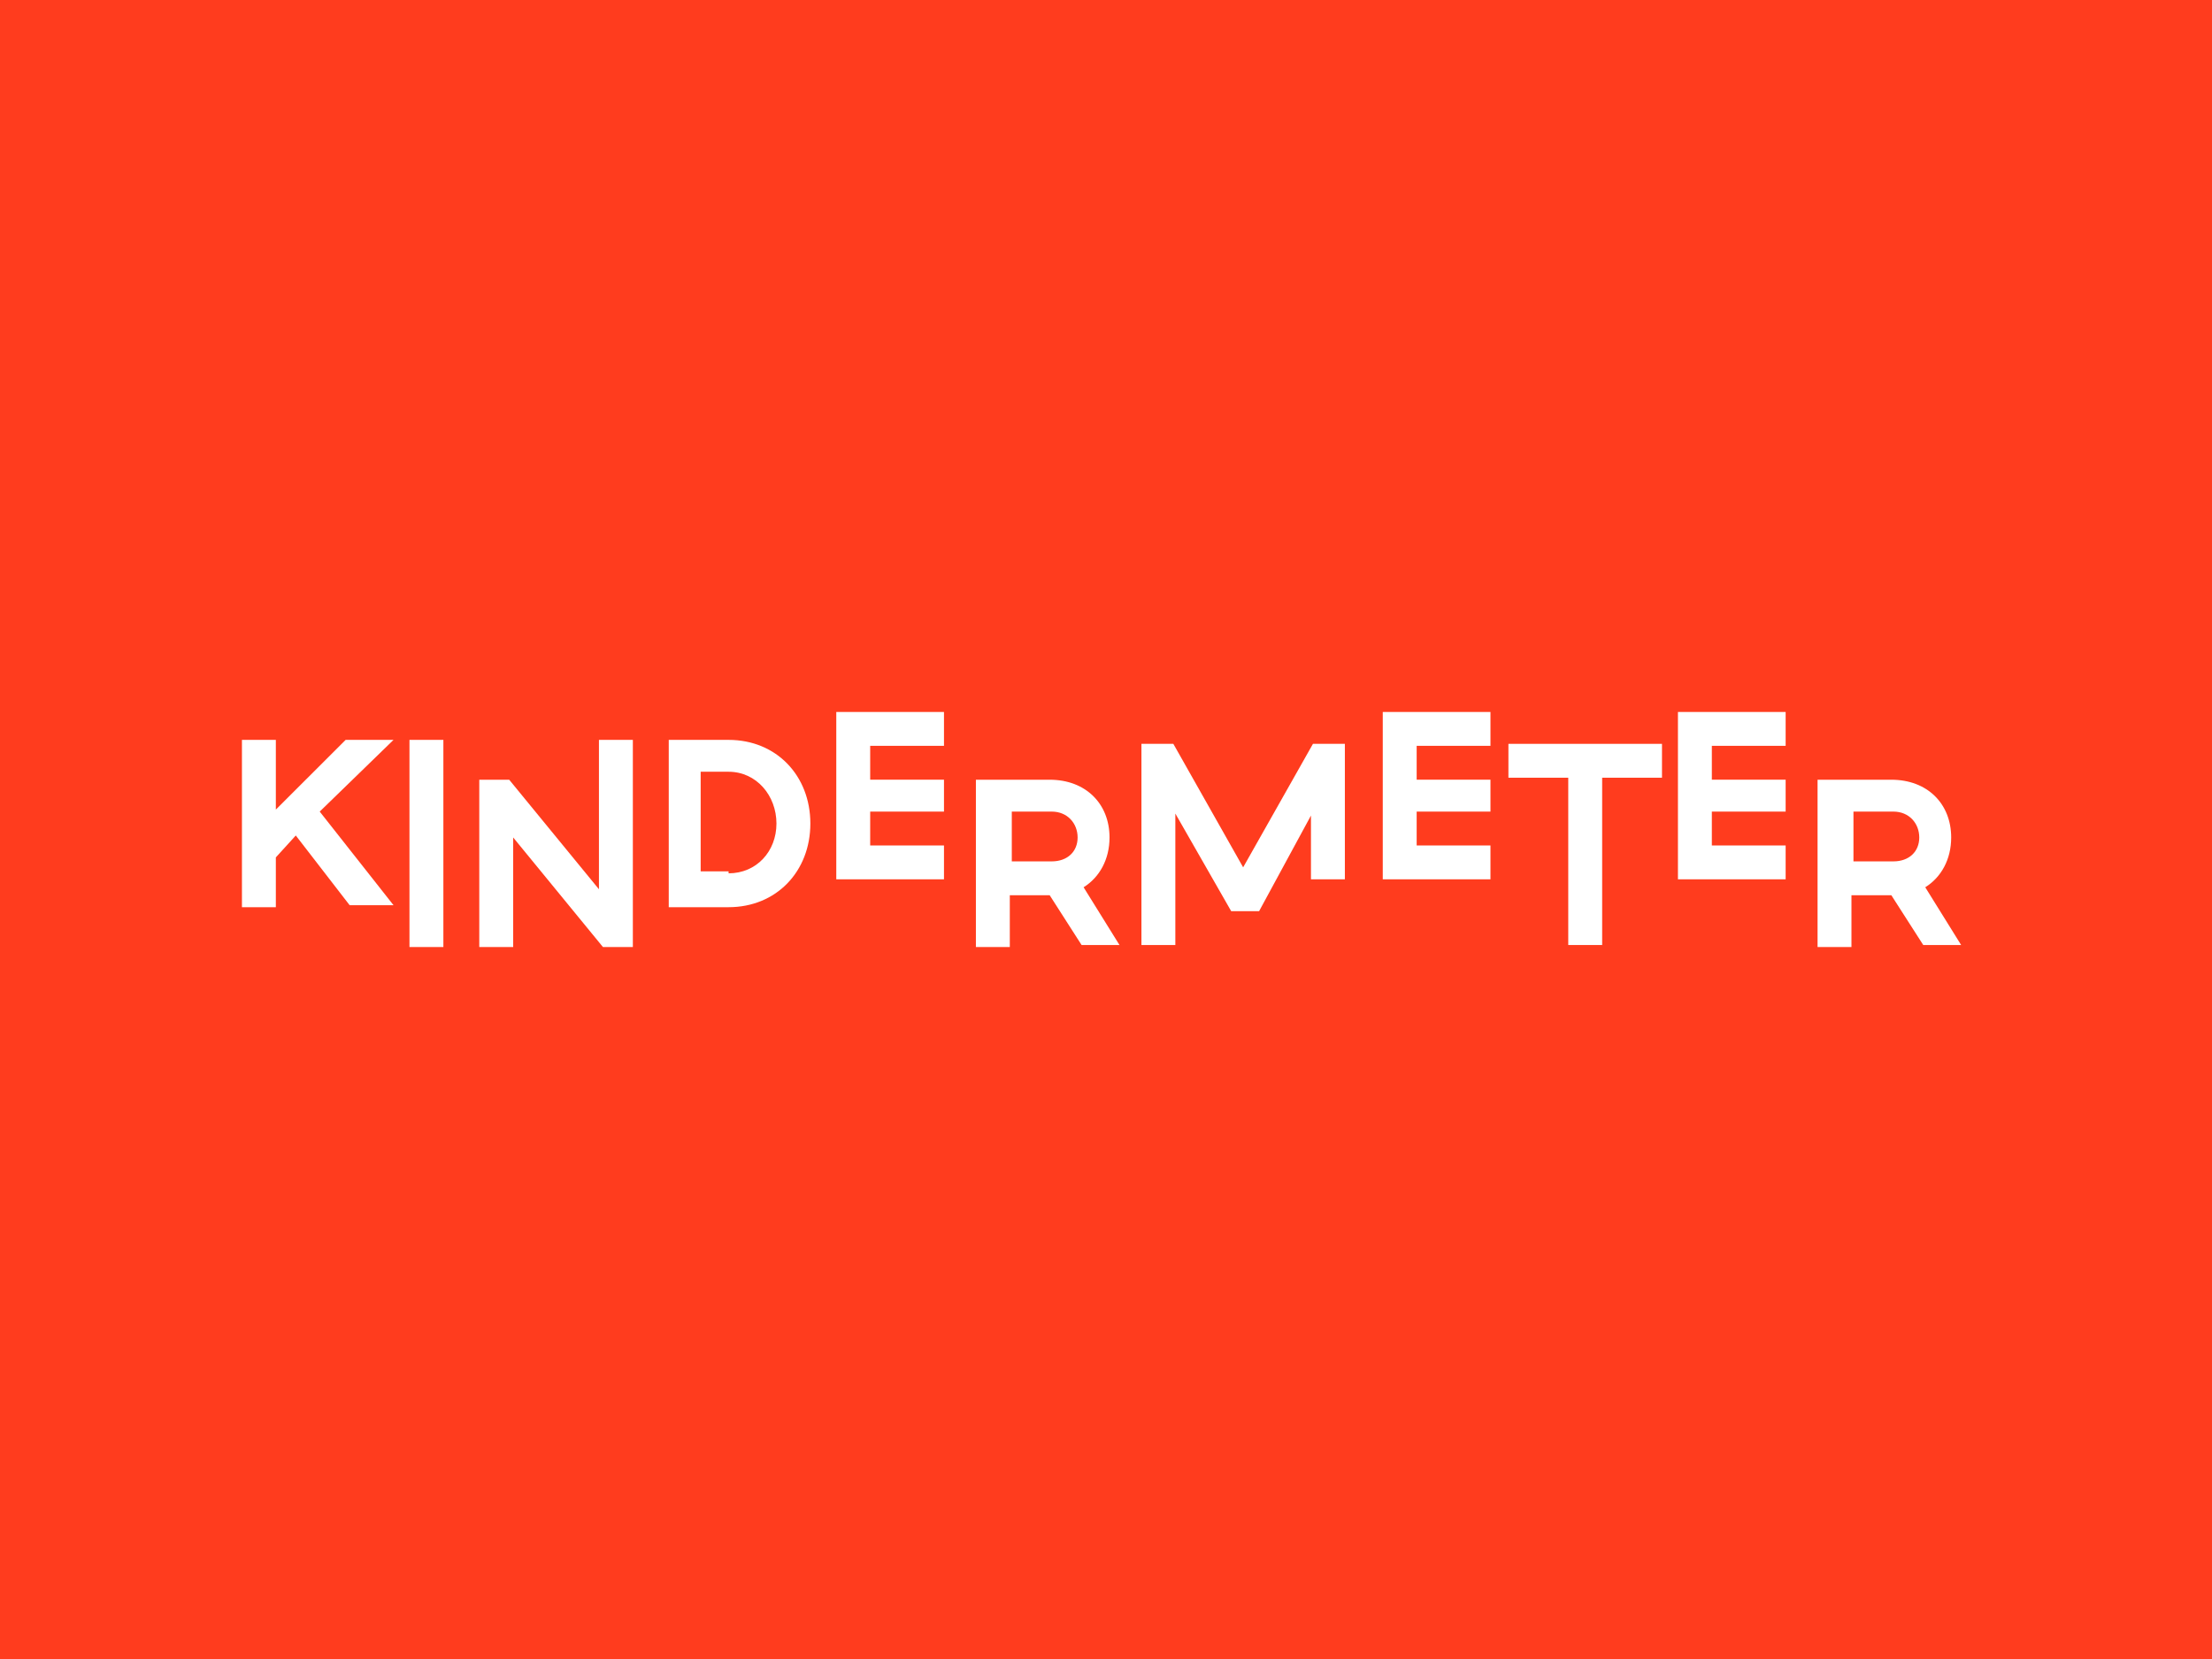 <svg fill="none" height="240" viewBox="0 0 320 240" width="320" xmlns="http://www.w3.org/2000/svg" xmlns:xlink="http://www.w3.org/1999/xlink"><clipPath id="a"><path d="m35 103h249v34h-249z"/></clipPath><path d="m0 0h320v240h-320z" fill="#ff3c1e"/><g clip-path="url(#a)" fill="#fff"><path d="m35 107.035h4.905v10.085l10.098-10.085h6.925l-10.676 10.373 10.676 13.542h-6.348l-7.79-10.084-2.885 3.169v7.204h-4.905z"/><path d="m59.236 107.035h4.905v29.966h-4.905z"/><path d="m69.335 112.798h4.328l12.984 15.847v-21.61h4.905v29.966h-4.328l-12.984-15.847v15.847h-4.905z"/><path d="m96.745 107.035h8.656c6.925 0 11.83 5.187 11.83 12.102s-4.905 12.102-11.83 12.102h-8.656zm8.656 19.305c4.039 0 6.925-3.169 6.925-7.203s-2.886-7.492-6.925-7.492h-4.039v14.407h4.039z"/><path d="m120.981 103h15.581v4.898h-10.676v4.899h10.676v4.61h-10.676v4.898h10.676v4.898h-15.581z"/><path d="m200.038 103h15.581v4.898h-10.676v4.899h10.676v4.61h-10.676v4.898h10.676v4.898h-15.581z"/><path d="m242.74 103h15.581v4.898h-10.676v4.899h10.676v4.61h-10.676v4.898h10.676v4.898h-15.581z"/><path d="m165.126 107.609h4.616l10.099 17.865 10.098-17.865h4.617v19.594h-4.905v-9.221l-7.502 13.831h-4.039l-8.079-14.119v19.017h-4.905z"/><path d="m226.872 112.508h-8.656v-4.899h22.217v4.899h-8.656v24.203h-4.905z"/><path d="m278.518 128.358c2.308-1.441 3.751-4.034 3.751-7.203 0-4.899-3.462-8.356-8.656-8.356h-10.675v24.203h4.904v-7.491h5.771l4.617 7.203h5.482zm-.866-7.203c0 2.017-1.442 3.457-3.75 3.457h-5.771v-3.457-3.746h5.771c2.308 0 3.75 1.729 3.75 3.746z"/><path d="m156.759 128.358c2.308-1.441 3.751-4.034 3.751-7.203 0-4.899-3.462-8.356-8.656-8.356h-10.675v24.203h4.905v-7.491h5.77l4.617 7.203h5.482zm-.865-7.203c0 2.017-1.443 3.457-3.751 3.457h-5.771v-3.457-3.746h5.771c2.308 0 3.751 1.729 3.751 3.746z"/></g></svg>